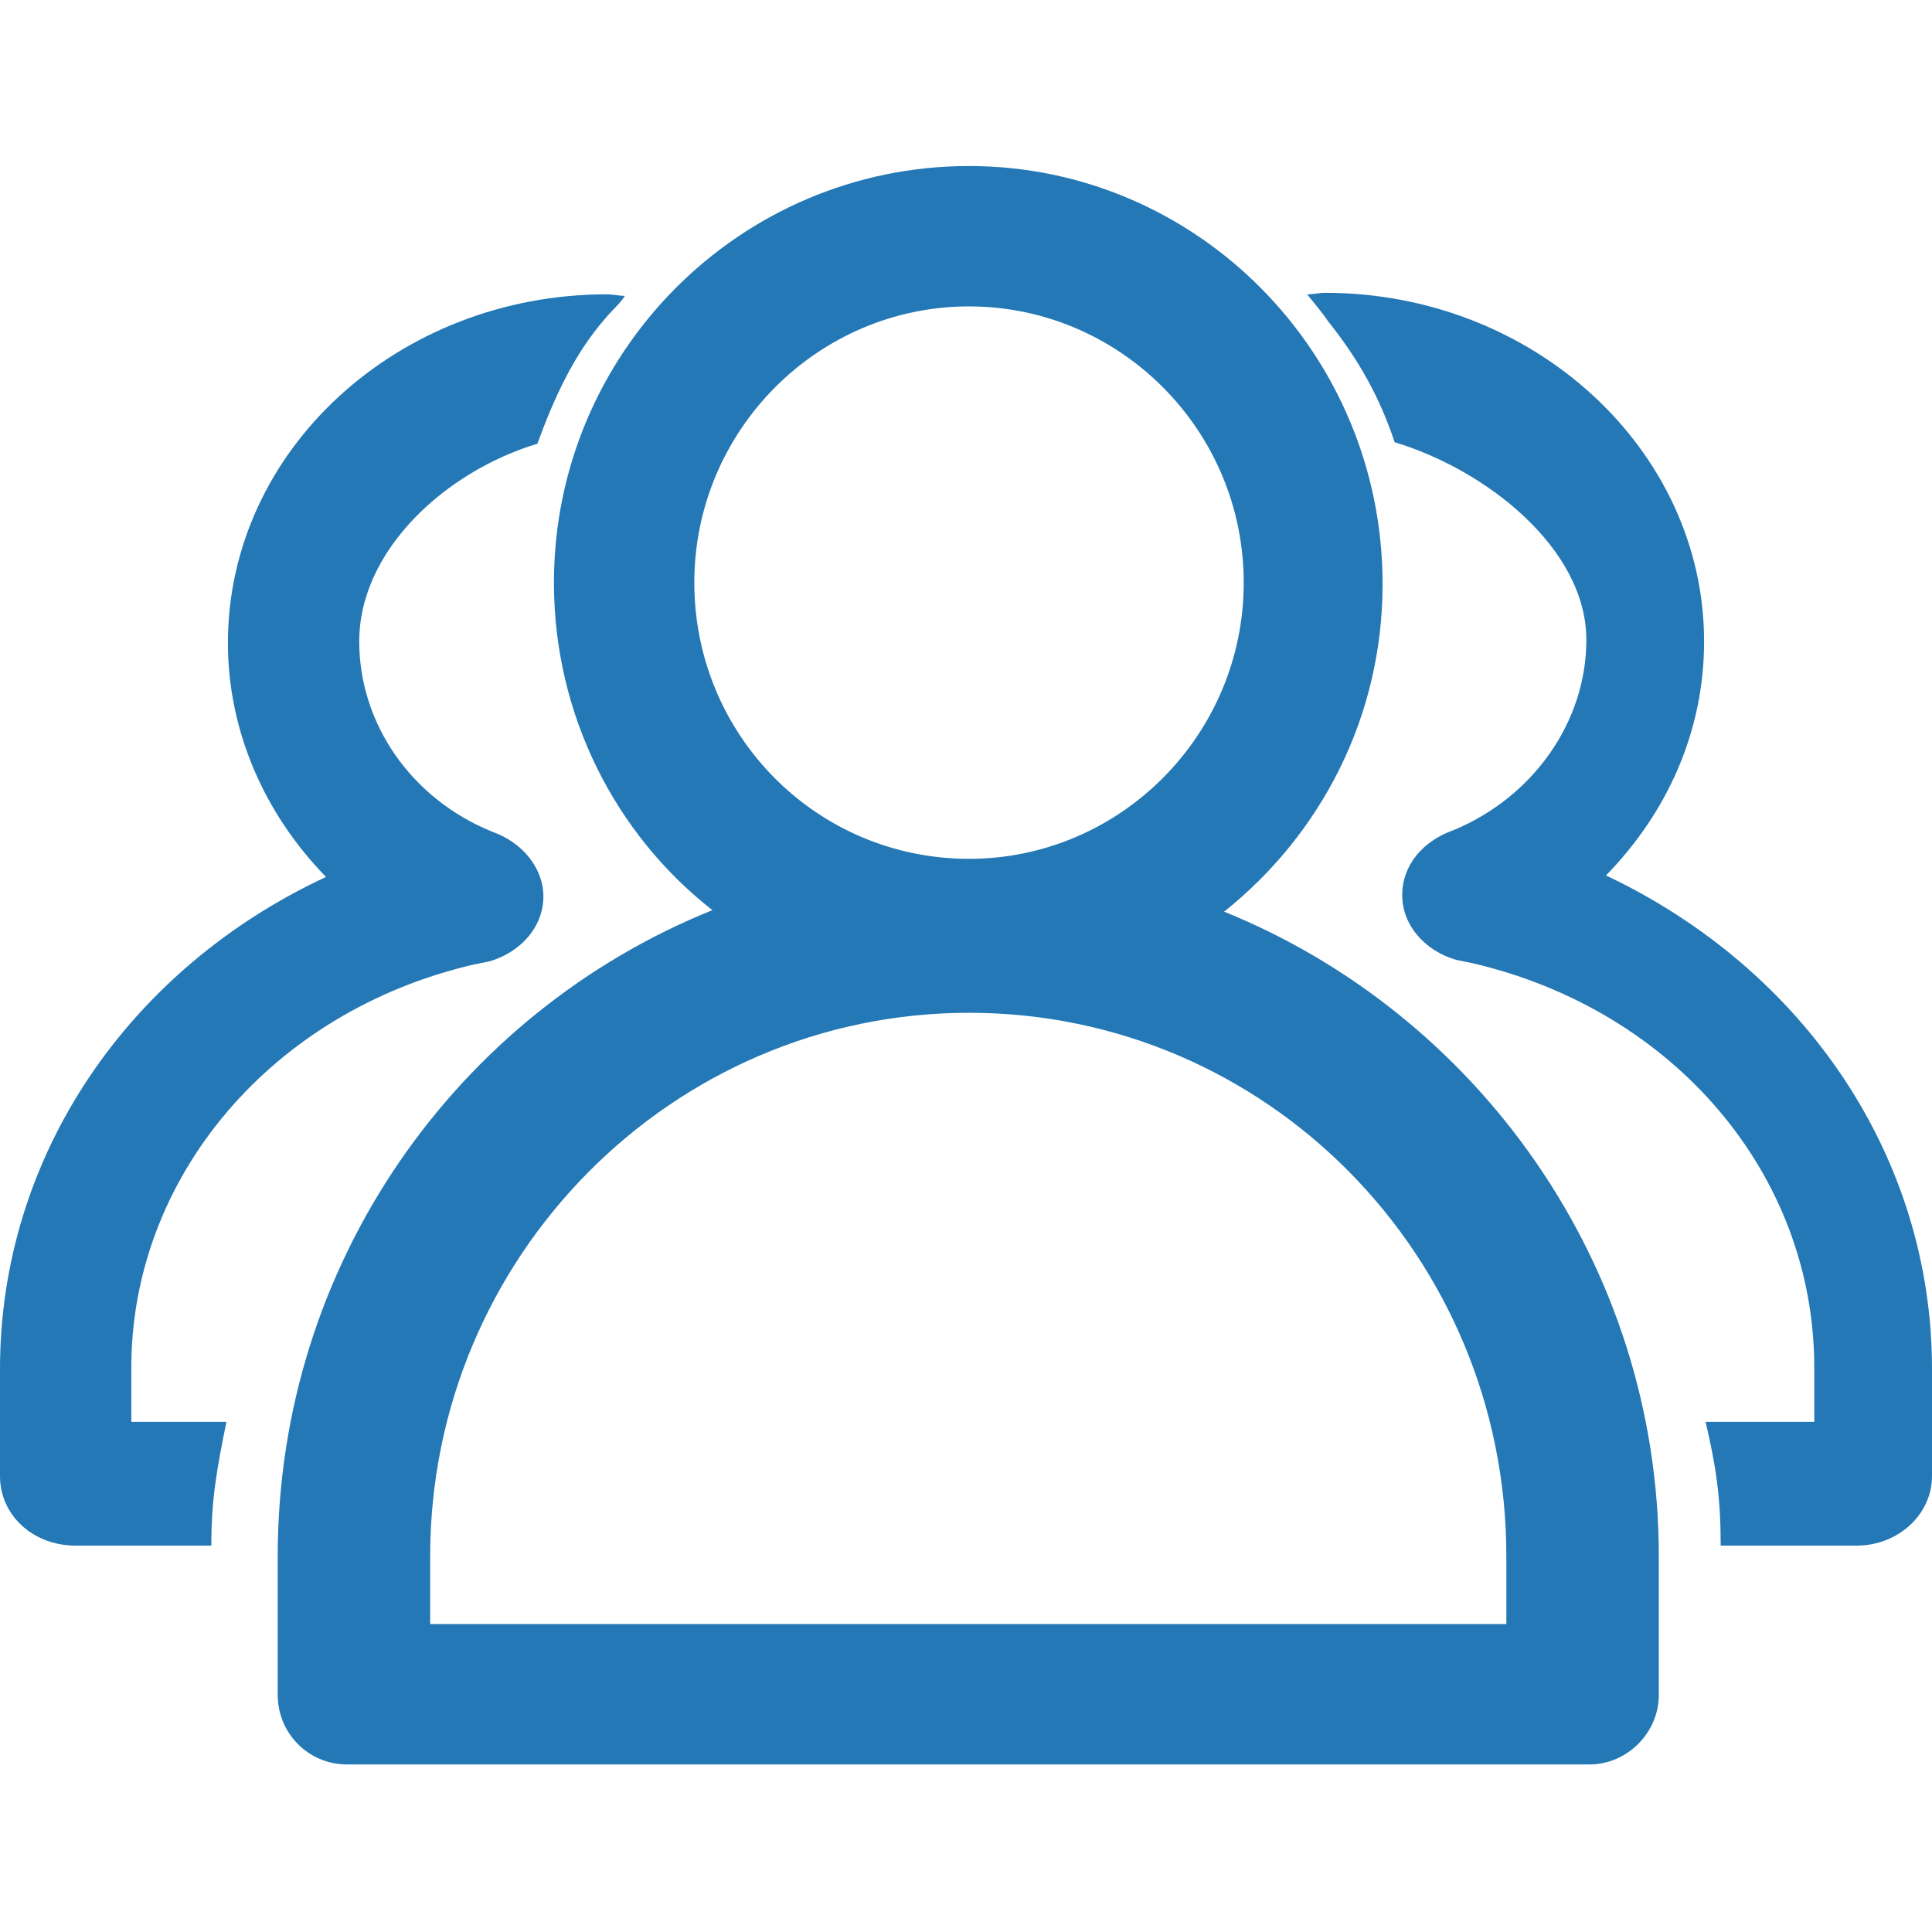 <?xml version="1.0" standalone="no"?><!DOCTYPE svg PUBLIC "-//W3C//DTD SVG 1.1//EN" "http://www.w3.org/Graphics/SVG/1.1/DTD/svg11.dtd"><svg t="1710469141477" class="icon" viewBox="0 0 1024 1024" version="1.1" xmlns="http://www.w3.org/2000/svg" p-id="34837" xmlns:xlink="http://www.w3.org/1999/xlink" width="200" height="200"><path d="M851.2 464c32.8-33.6 52-76.8 52-124 0-101.6-90.4-184.8-200.8-184.8-3.2 0-6.4 0.8-9.6 0.8 3.2 4 8 9.6 11.2 14.4 16 20 27.2 40 35.2 64 48 14.4 101.6 56 101.6 104.8 0 43.2-28 83.2-70.4 100.8-16 5.6-27.2 18.4-27.2 34.4s12 29.6 28.8 34.4l8 1.6c107.2 24.8 181.6 112 181.6 214.4v28.8H904c5.6 24 8 40 8 65.6h72c22.4 0 40-16.8 40-36.8v-56.8c0-112.8-68-212-172.8-261.6z m-600 47.2l8-1.6c16.8-4.8 28.8-18.4 28.8-34.4 0-15.2-11.2-28.8-27.2-34.4-43.2-17.6-70.4-57.6-70.4-100.8 0-48.8 46.4-90.4 94.4-104.8 8.8-24 19.2-47.2 36-66.4 3.2-4 8-8 10.4-12-3.2 0-6.4-0.8-9.6-0.8-110.4 0-200.8 82.4-200.8 184.8 0 46.4 19.2 90.4 52 124C68 513.6 0 612.8 0 725.6v56.8c0 20.8 17.6 36.8 40 36.8h72c0-25.6 3.2-41.6 8-65.6H69.6v-28.8C69.6 624 144 536 251.2 511.2z" p-id="34838" fill="#2478b5"></path><path d="M648.8 483.2c51.2-40.8 84-103.2 84-173.6C732.8 187.2 634.4 88 513.6 88c-121.6 0-220 99.2-220 220.8 0 70.4 32.8 133.6 84 173.6-135.2 54.4-230.4 187.2-230.4 342.4v73.6c0 20 16 36.8 36.8 36.8h658.4c20 0 36.8-16.8 36.8-36.8v-73.6c0-154.4-96-287.2-230.4-341.6zM368 308.8c0-80.8 65.6-146.4 145.6-146.4S659.2 228 659.2 308.8s-65.6 146.4-145.6 146.4c-80.8 0-145.6-65.6-145.6-146.4z m430.4 552H228v-36c0-158.4 128-288 285.6-288s284.8 128.8 284.8 288v36z" p-id="34839" fill="#2478b5"></path></svg>